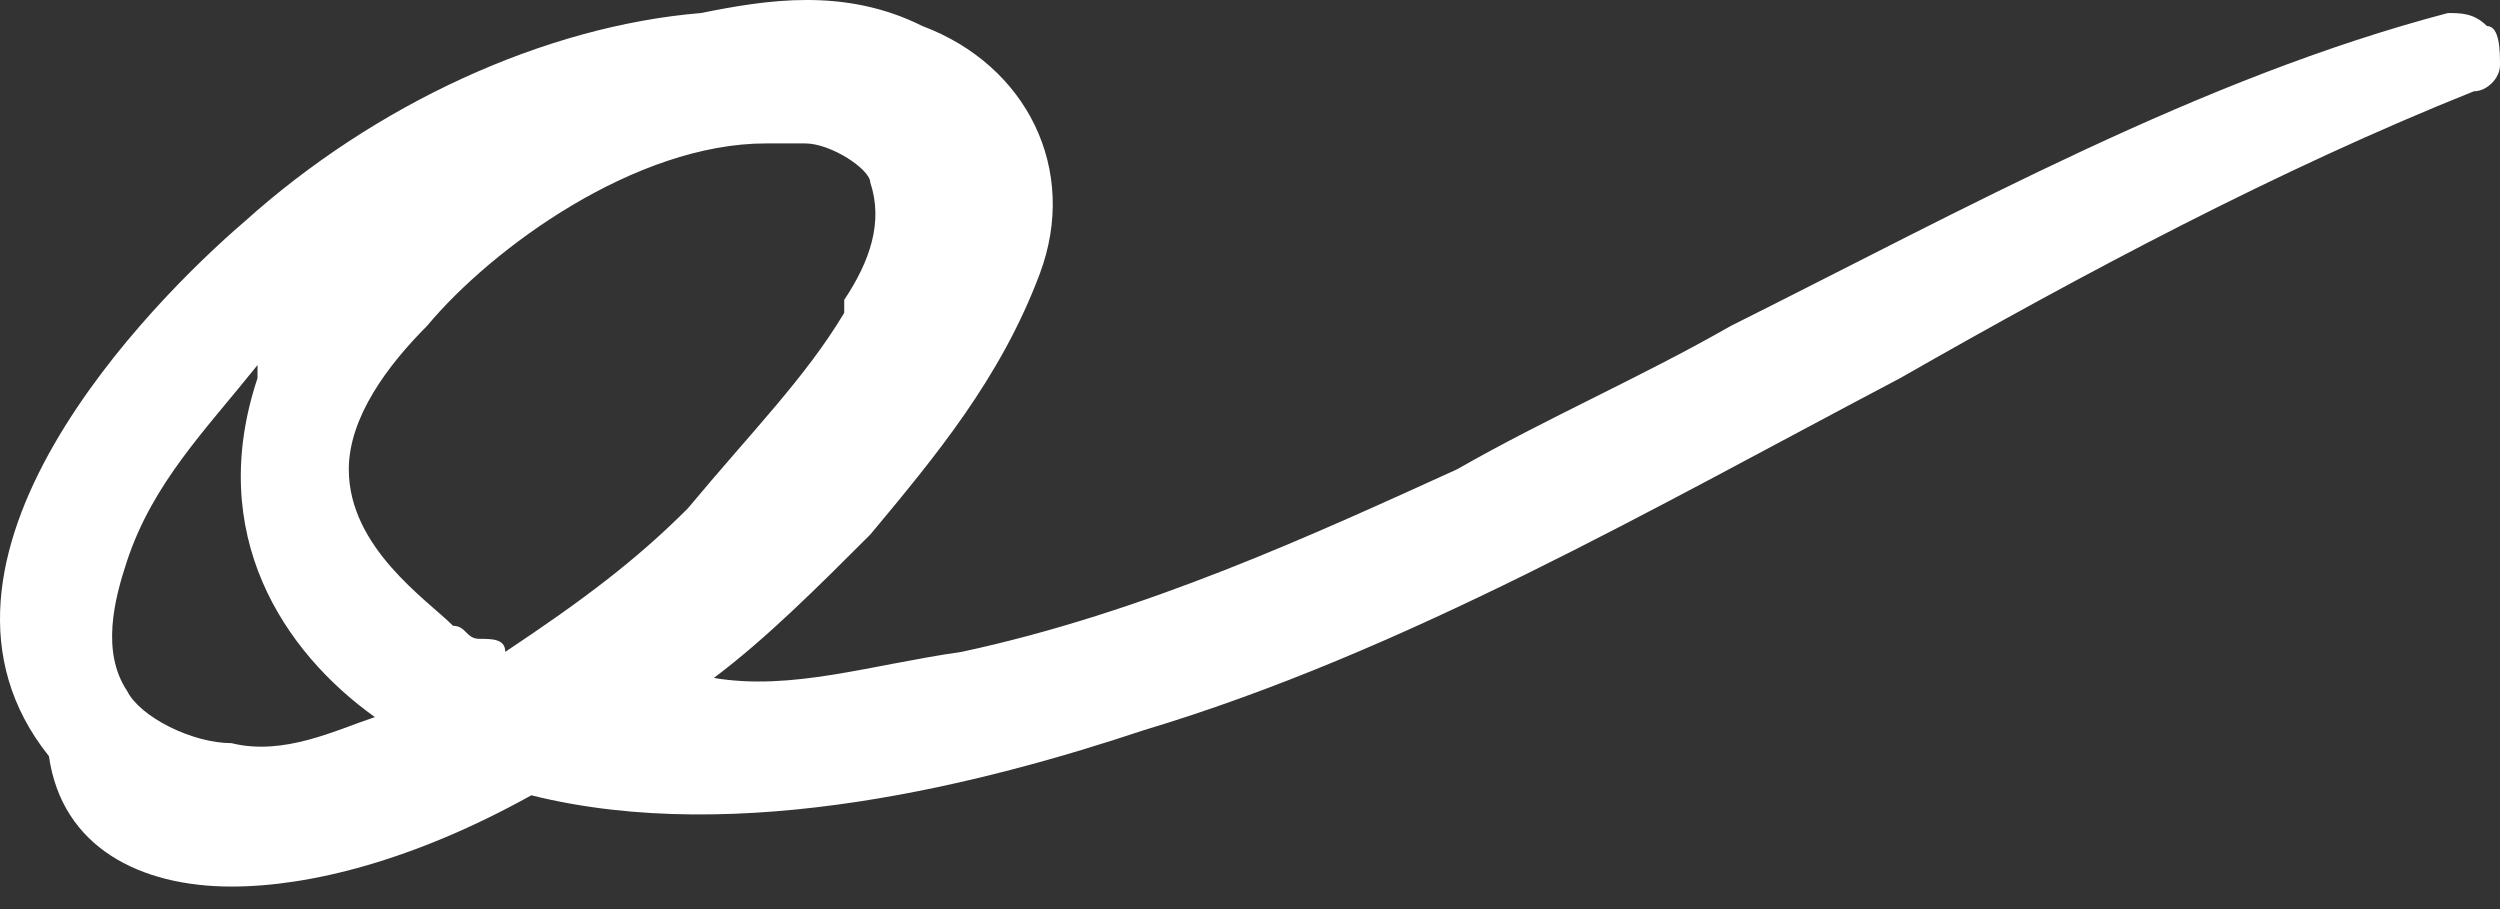 <?xml version="1.0" encoding="UTF-8"?> <svg xmlns="http://www.w3.org/2000/svg" width="77" height="28" viewBox="0 0 77 28" fill="none"><rect x="0" y="0" width="77" height="28" fill="#333333" stroke="none"/> <path d="M7.129 27.306C9.538 27.306 12.751 26.503 16.365 24.495C22.79 26.101 30.419 24.093 35.238 22.487C43.269 20.078 50.899 15.661 58.528 11.645C64.15 8.433 70.174 5.22 76.197 2.811C76.598 2.811 77 2.409 77 2.008C77 1.606 77 0.803 76.599 0.803C76.197 0.402 75.796 0.402 75.394 0.402C67.764 2.409 60.536 6.425 53.308 10.039C50.497 11.645 47.686 12.85 44.875 14.456C40.458 16.464 35.238 18.873 29.616 20.078C26.805 20.48 24.396 21.283 21.986 20.881C23.593 19.676 25.199 18.07 26.805 16.464C28.813 14.055 30.821 11.645 32.025 8.433C33.23 5.22 31.624 2.008 28.412 0.803C26.002 -0.402 23.593 3.0816e-06 21.585 0.402C16.766 0.803 11.546 3.212 7.53 6.826C4.72 9.236 -3.312 17.267 1.507 23.29C1.909 26.101 4.318 27.306 7.129 27.306ZM11.546 22.086C10.341 22.487 8.735 23.29 7.129 22.889C5.924 22.889 4.318 22.086 3.916 21.283C3.113 20.078 3.515 18.472 3.916 17.267C4.719 14.858 6.326 13.251 7.932 11.244V11.645C6.326 16.464 8.735 20.078 11.546 22.086ZM14.758 19.676C14.357 19.676 14.357 19.275 13.955 19.275C13.152 18.472 10.743 16.866 10.743 14.456C10.743 12.85 11.948 11.244 13.152 10.039C15.16 7.63 19.577 4.417 23.593 4.417C23.994 4.417 24.396 4.417 24.797 4.417C25.601 4.417 26.805 5.22 26.805 5.622C27.207 6.826 26.805 8.031 26.002 9.236V9.637C24.797 11.645 23.191 13.251 21.183 15.661C19.577 17.267 17.971 18.472 15.562 20.078C15.562 19.676 15.16 19.676 14.758 19.676Z" fill="white"></path> </svg> 